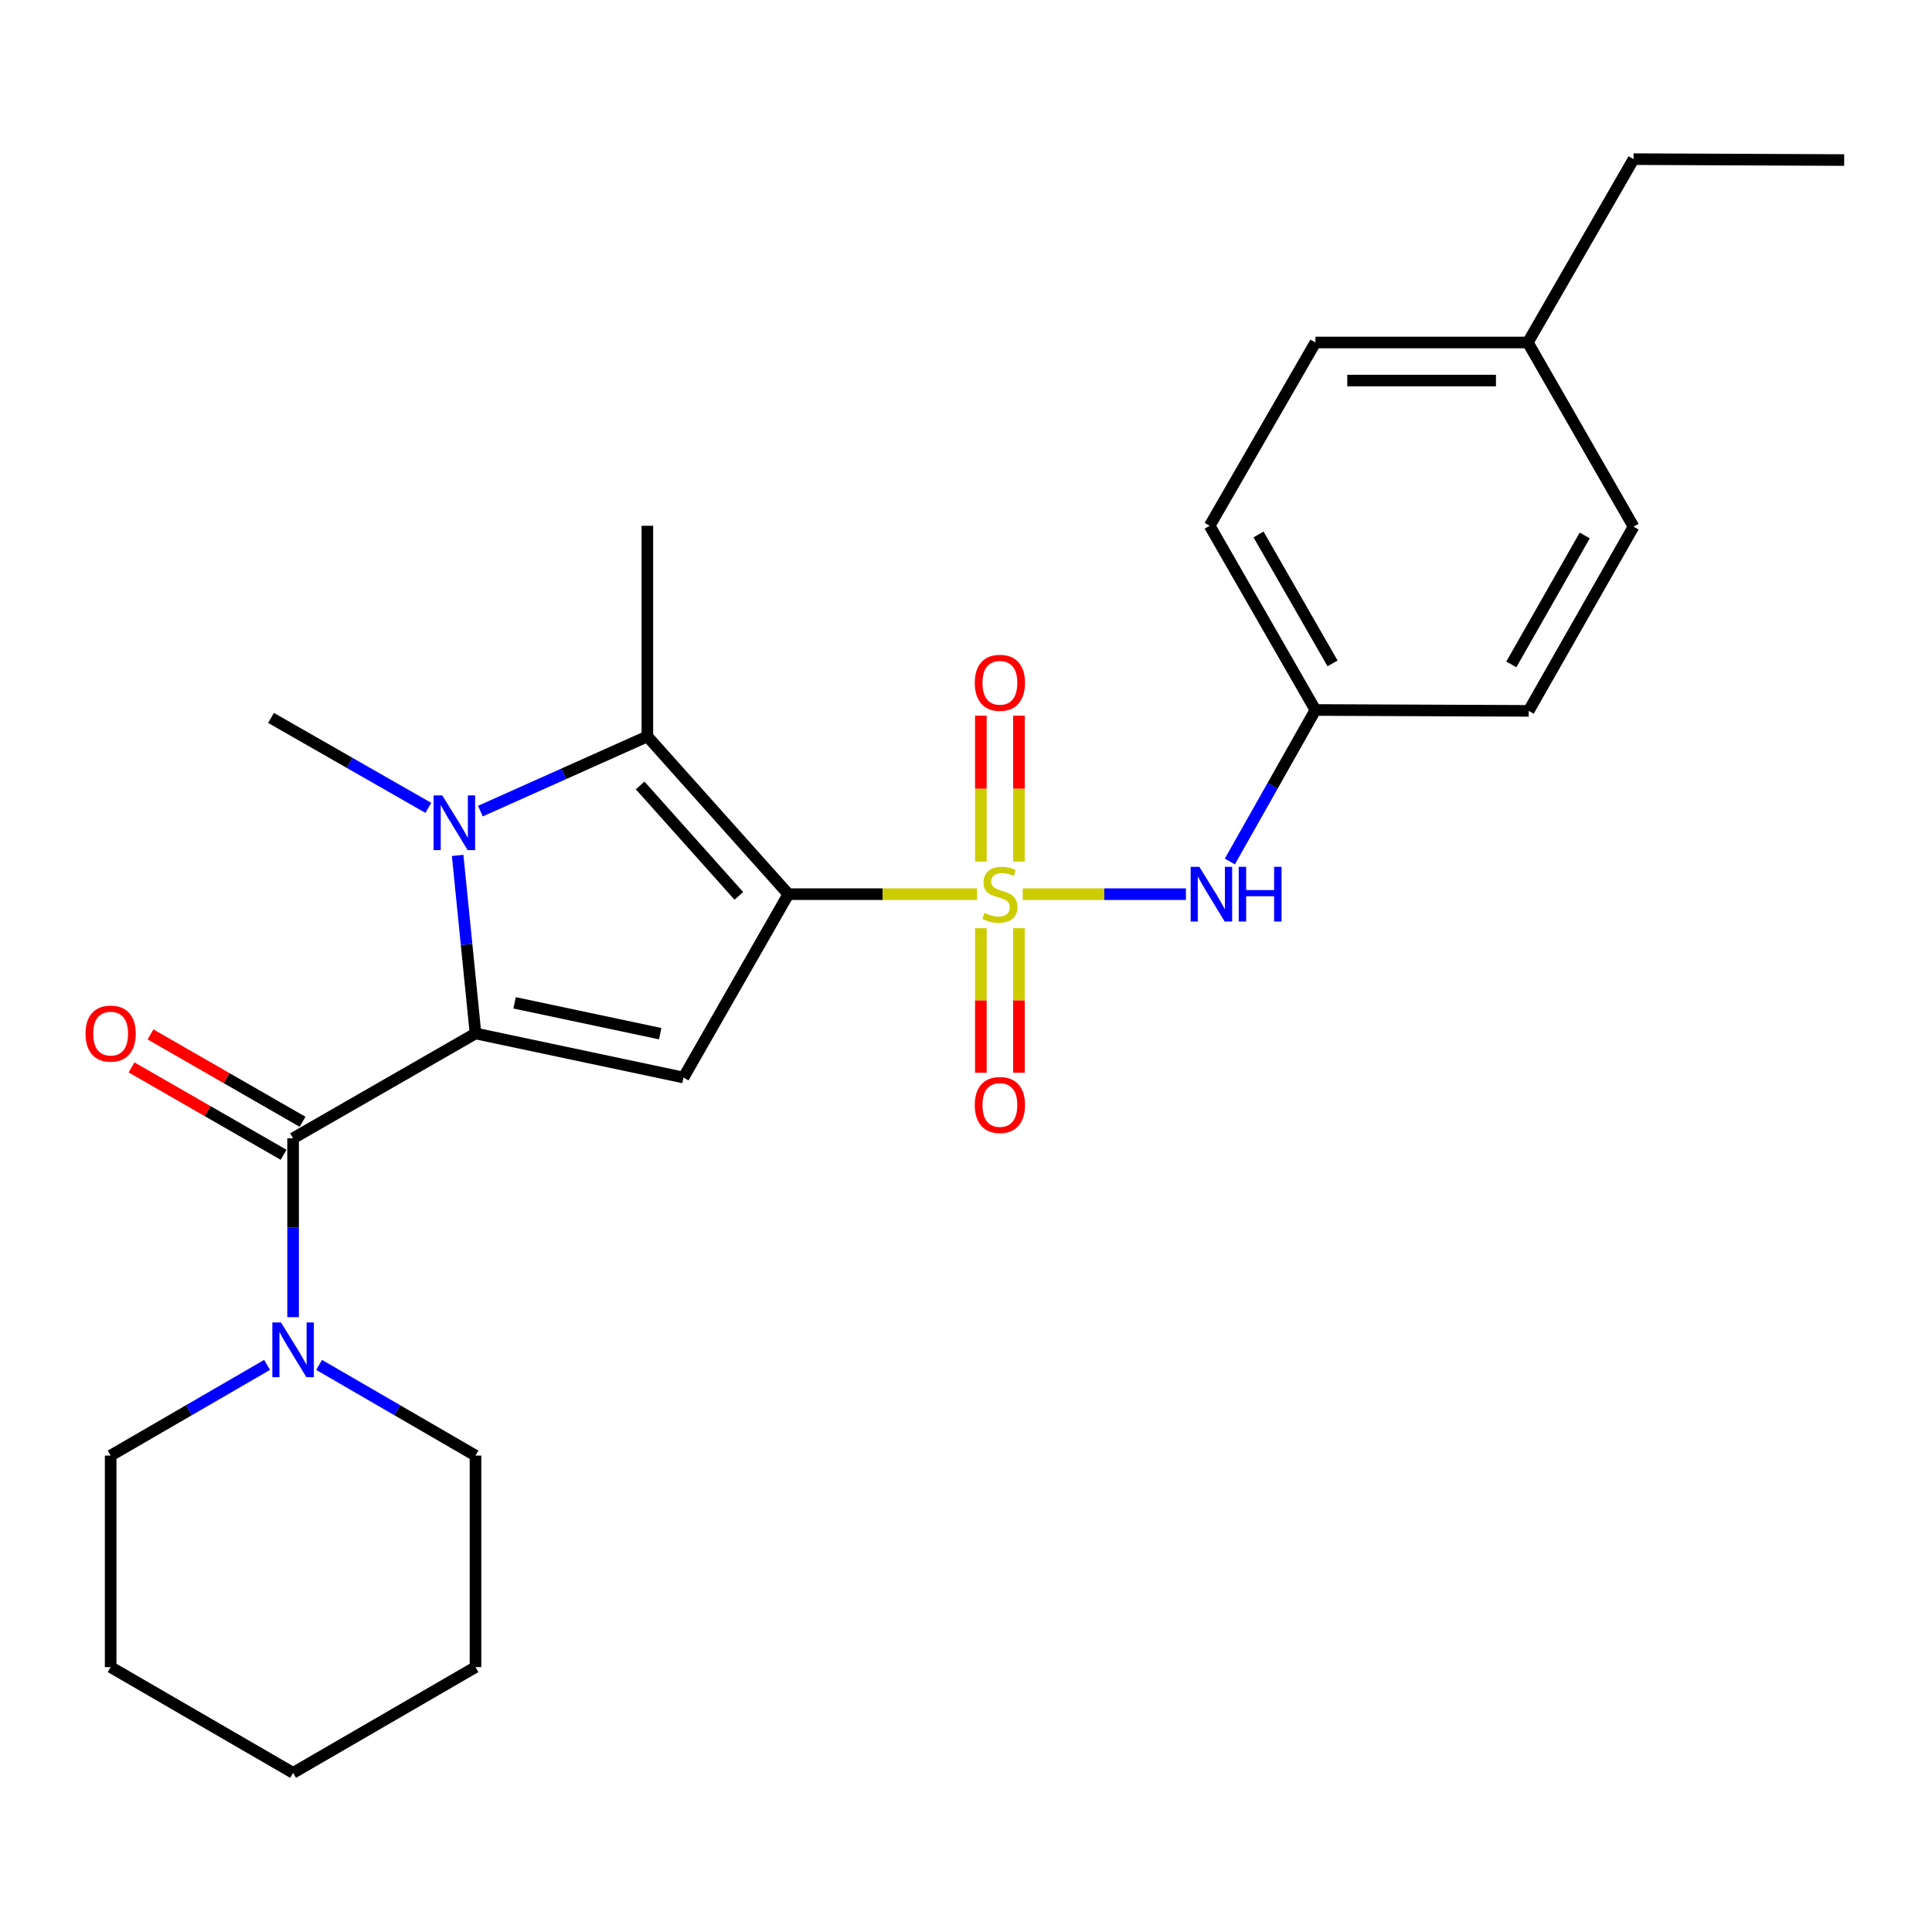 <?xml version='1.0' encoding='iso-8859-1'?>
<svg version='1.1' baseProfile='full'
              xmlns='http://www.w3.org/2000/svg'
                      xmlns:rdkit='http://www.rdkit.org/xml'
                      xmlns:xlink='http://www.w3.org/1999/xlink'
                  xml:space='preserve'
width='1000px' height='1000px' viewBox='0 0 1000 1000'>
<!-- END OF HEADER -->
<rect style='opacity:1.0;fill:#FFFFFF;stroke:none' width='1000' height='1000' x='0' y='0'> </rect>
<path class='bond-0' d='M 408.059,462.82 L 456.893,462.82' style='fill:none;fill-rule:evenodd;stroke:#000000;stroke-width:6px;stroke-linecap:butt;stroke-linejoin:miter;stroke-opacity:1' />
<path class='bond-0' d='M 456.893,462.82 L 505.726,462.82' style='fill:none;fill-rule:evenodd;stroke:#CCCC00;stroke-width:6px;stroke-linecap:butt;stroke-linejoin:miter;stroke-opacity:1' />
<path class='bond-3' d='M 408.059,462.82 L 353.783,557.724' style='fill:none;fill-rule:evenodd;stroke:#000000;stroke-width:6px;stroke-linecap:butt;stroke-linejoin:miter;stroke-opacity:1' />
<path class='bond-4' d='M 408.059,462.82 L 335.078,381.17' style='fill:none;fill-rule:evenodd;stroke:#000000;stroke-width:6px;stroke-linecap:butt;stroke-linejoin:miter;stroke-opacity:1' />
<path class='bond-4' d='M 382.424,463.701 L 331.336,406.546' style='fill:none;fill-rule:evenodd;stroke:#000000;stroke-width:6px;stroke-linecap:butt;stroke-linejoin:miter;stroke-opacity:1' />
<path class='bond-6' d='M 529.36,462.82 L 571.602,462.82' style='fill:none;fill-rule:evenodd;stroke:#CCCC00;stroke-width:6px;stroke-linecap:butt;stroke-linejoin:miter;stroke-opacity:1' />
<path class='bond-6' d='M 571.602,462.82 L 613.844,462.82' style='fill:none;fill-rule:evenodd;stroke:#0000FF;stroke-width:6px;stroke-linecap:butt;stroke-linejoin:miter;stroke-opacity:1' />
<path class='bond-8' d='M 507.692,480.426 L 507.692,517.837' style='fill:none;fill-rule:evenodd;stroke:#CCCC00;stroke-width:6px;stroke-linecap:butt;stroke-linejoin:miter;stroke-opacity:1' />
<path class='bond-8' d='M 507.692,517.837 L 507.692,555.248' style='fill:none;fill-rule:evenodd;stroke:#FF0000;stroke-width:6px;stroke-linecap:butt;stroke-linejoin:miter;stroke-opacity:1' />
<path class='bond-8' d='M 527.393,480.426 L 527.393,517.837' style='fill:none;fill-rule:evenodd;stroke:#CCCC00;stroke-width:6px;stroke-linecap:butt;stroke-linejoin:miter;stroke-opacity:1' />
<path class='bond-8' d='M 527.393,517.837 L 527.393,555.248' style='fill:none;fill-rule:evenodd;stroke:#FF0000;stroke-width:6px;stroke-linecap:butt;stroke-linejoin:miter;stroke-opacity:1' />
<path class='bond-9' d='M 527.393,445.963 L 527.393,408.187' style='fill:none;fill-rule:evenodd;stroke:#CCCC00;stroke-width:6px;stroke-linecap:butt;stroke-linejoin:miter;stroke-opacity:1' />
<path class='bond-9' d='M 527.393,408.187 L 527.393,370.412' style='fill:none;fill-rule:evenodd;stroke:#FF0000;stroke-width:6px;stroke-linecap:butt;stroke-linejoin:miter;stroke-opacity:1' />
<path class='bond-9' d='M 507.692,445.963 L 507.692,408.187' style='fill:none;fill-rule:evenodd;stroke:#CCCC00;stroke-width:6px;stroke-linecap:butt;stroke-linejoin:miter;stroke-opacity:1' />
<path class='bond-9' d='M 507.692,408.187 L 507.692,370.412' style='fill:none;fill-rule:evenodd;stroke:#FF0000;stroke-width:6px;stroke-linecap:butt;stroke-linejoin:miter;stroke-opacity:1' />
<path class='bond-1' d='M 246.117,534.915 L 353.783,557.724' style='fill:none;fill-rule:evenodd;stroke:#000000;stroke-width:6px;stroke-linecap:butt;stroke-linejoin:miter;stroke-opacity:1' />
<path class='bond-1' d='M 266.35,519.063 L 341.716,535.029' style='fill:none;fill-rule:evenodd;stroke:#000000;stroke-width:6px;stroke-linecap:butt;stroke-linejoin:miter;stroke-opacity:1' />
<path class='bond-5' d='M 246.117,534.915 L 151.705,589.18' style='fill:none;fill-rule:evenodd;stroke:#000000;stroke-width:6px;stroke-linecap:butt;stroke-linejoin:miter;stroke-opacity:1' />
<path class='bond-26' d='M 246.117,534.915 L 241.497,488.837' style='fill:none;fill-rule:evenodd;stroke:#000000;stroke-width:6px;stroke-linecap:butt;stroke-linejoin:miter;stroke-opacity:1' />
<path class='bond-26' d='M 241.497,488.837 L 236.877,442.758' style='fill:none;fill-rule:evenodd;stroke:#0000FF;stroke-width:6px;stroke-linecap:butt;stroke-linejoin:miter;stroke-opacity:1' />
<path class='bond-2' d='M 248.658,419.83 L 291.868,400.5' style='fill:none;fill-rule:evenodd;stroke:#0000FF;stroke-width:6px;stroke-linecap:butt;stroke-linejoin:miter;stroke-opacity:1' />
<path class='bond-2' d='M 291.868,400.5 L 335.078,381.17' style='fill:none;fill-rule:evenodd;stroke:#000000;stroke-width:6px;stroke-linecap:butt;stroke-linejoin:miter;stroke-opacity:1' />
<path class='bond-12' d='M 221.709,418.154 L 180.994,394.874' style='fill:none;fill-rule:evenodd;stroke:#0000FF;stroke-width:6px;stroke-linecap:butt;stroke-linejoin:miter;stroke-opacity:1' />
<path class='bond-12' d='M 180.994,394.874 L 140.278,371.593' style='fill:none;fill-rule:evenodd;stroke:#000000;stroke-width:6px;stroke-linecap:butt;stroke-linejoin:miter;stroke-opacity:1' />
<path class='bond-13' d='M 335.078,381.17 L 335.078,272.146' style='fill:none;fill-rule:evenodd;stroke:#000000;stroke-width:6px;stroke-linecap:butt;stroke-linejoin:miter;stroke-opacity:1' />
<path class='bond-7' d='M 151.705,589.18 L 151.705,635.473' style='fill:none;fill-rule:evenodd;stroke:#000000;stroke-width:6px;stroke-linecap:butt;stroke-linejoin:miter;stroke-opacity:1' />
<path class='bond-7' d='M 151.705,635.473 L 151.705,681.766' style='fill:none;fill-rule:evenodd;stroke:#0000FF;stroke-width:6px;stroke-linecap:butt;stroke-linejoin:miter;stroke-opacity:1' />
<path class='bond-10' d='M 156.612,580.639 L 117.257,558.024' style='fill:none;fill-rule:evenodd;stroke:#000000;stroke-width:6px;stroke-linecap:butt;stroke-linejoin:miter;stroke-opacity:1' />
<path class='bond-10' d='M 117.257,558.024 L 77.901,535.409' style='fill:none;fill-rule:evenodd;stroke:#FF0000;stroke-width:6px;stroke-linecap:butt;stroke-linejoin:miter;stroke-opacity:1' />
<path class='bond-10' d='M 146.797,597.721 L 107.441,575.106' style='fill:none;fill-rule:evenodd;stroke:#000000;stroke-width:6px;stroke-linecap:butt;stroke-linejoin:miter;stroke-opacity:1' />
<path class='bond-10' d='M 107.441,575.106 L 68.086,552.491' style='fill:none;fill-rule:evenodd;stroke:#FF0000;stroke-width:6px;stroke-linecap:butt;stroke-linejoin:miter;stroke-opacity:1' />
<path class='bond-11' d='M 636.567,445.923 L 658.71,406.706' style='fill:none;fill-rule:evenodd;stroke:#0000FF;stroke-width:6px;stroke-linecap:butt;stroke-linejoin:miter;stroke-opacity:1' />
<path class='bond-11' d='M 658.71,406.706 L 680.854,367.488' style='fill:none;fill-rule:evenodd;stroke:#000000;stroke-width:6px;stroke-linecap:butt;stroke-linejoin:miter;stroke-opacity:1' />
<path class='bond-19' d='M 138.236,706.472 L 97.753,729.941' style='fill:none;fill-rule:evenodd;stroke:#0000FF;stroke-width:6px;stroke-linecap:butt;stroke-linejoin:miter;stroke-opacity:1' />
<path class='bond-19' d='M 97.753,729.941 L 57.271,753.411' style='fill:none;fill-rule:evenodd;stroke:#000000;stroke-width:6px;stroke-linecap:butt;stroke-linejoin:miter;stroke-opacity:1' />
<path class='bond-20' d='M 165.173,706.473 L 205.645,729.942' style='fill:none;fill-rule:evenodd;stroke:#0000FF;stroke-width:6px;stroke-linecap:butt;stroke-linejoin:miter;stroke-opacity:1' />
<path class='bond-20' d='M 205.645,729.942 L 246.117,753.411' style='fill:none;fill-rule:evenodd;stroke:#000000;stroke-width:6px;stroke-linecap:butt;stroke-linejoin:miter;stroke-opacity:1' />
<path class='bond-15' d='M 680.854,367.488 L 791.245,367.937' style='fill:none;fill-rule:evenodd;stroke:#000000;stroke-width:6px;stroke-linecap:butt;stroke-linejoin:miter;stroke-opacity:1' />
<path class='bond-16' d='M 680.854,367.488 L 626.118,272.146' style='fill:none;fill-rule:evenodd;stroke:#000000;stroke-width:6px;stroke-linecap:butt;stroke-linejoin:miter;stroke-opacity:1' />
<path class='bond-16' d='M 689.729,343.378 L 651.414,276.639' style='fill:none;fill-rule:evenodd;stroke:#000000;stroke-width:6px;stroke-linecap:butt;stroke-linejoin:miter;stroke-opacity:1' />
<path class='bond-14' d='M 790.797,177.274 L 680.854,177.274' style='fill:none;fill-rule:evenodd;stroke:#000000;stroke-width:6px;stroke-linecap:butt;stroke-linejoin:miter;stroke-opacity:1' />
<path class='bond-14' d='M 774.305,196.976 L 697.345,196.976' style='fill:none;fill-rule:evenodd;stroke:#000000;stroke-width:6px;stroke-linecap:butt;stroke-linejoin:miter;stroke-opacity:1' />
<path class='bond-21' d='M 790.797,177.274 L 845.522,82.37' style='fill:none;fill-rule:evenodd;stroke:#000000;stroke-width:6px;stroke-linecap:butt;stroke-linejoin:miter;stroke-opacity:1' />
<path class='bond-27' d='M 790.797,177.274 L 845.522,272.595' style='fill:none;fill-rule:evenodd;stroke:#000000;stroke-width:6px;stroke-linecap:butt;stroke-linejoin:miter;stroke-opacity:1' />
<path class='bond-17' d='M 791.245,367.937 L 845.522,272.595' style='fill:none;fill-rule:evenodd;stroke:#000000;stroke-width:6px;stroke-linecap:butt;stroke-linejoin:miter;stroke-opacity:1' />
<path class='bond-17' d='M 782.266,343.889 L 820.259,277.149' style='fill:none;fill-rule:evenodd;stroke:#000000;stroke-width:6px;stroke-linecap:butt;stroke-linejoin:miter;stroke-opacity:1' />
<path class='bond-18' d='M 626.118,272.146 L 680.854,177.274' style='fill:none;fill-rule:evenodd;stroke:#000000;stroke-width:6px;stroke-linecap:butt;stroke-linejoin:miter;stroke-opacity:1' />
<path class='bond-23' d='M 57.271,753.411 L 57.271,862.894' style='fill:none;fill-rule:evenodd;stroke:#000000;stroke-width:6px;stroke-linecap:butt;stroke-linejoin:miter;stroke-opacity:1' />
<path class='bond-22' d='M 246.117,753.411 L 246.117,862.894' style='fill:none;fill-rule:evenodd;stroke:#000000;stroke-width:6px;stroke-linecap:butt;stroke-linejoin:miter;stroke-opacity:1' />
<path class='bond-24' d='M 845.522,82.37 L 954.545,82.841' style='fill:none;fill-rule:evenodd;stroke:#000000;stroke-width:6px;stroke-linecap:butt;stroke-linejoin:miter;stroke-opacity:1' />
<path class='bond-25' d='M 246.117,862.894 L 151.705,917.63' style='fill:none;fill-rule:evenodd;stroke:#000000;stroke-width:6px;stroke-linecap:butt;stroke-linejoin:miter;stroke-opacity:1' />
<path class='bond-28' d='M 57.271,862.894 L 151.705,917.63' style='fill:none;fill-rule:evenodd;stroke:#000000;stroke-width:6px;stroke-linecap:butt;stroke-linejoin:miter;stroke-opacity:1' />
<path  class='atom-1' d='M 509.543 472.54
Q 509.863 472.66, 511.183 473.22
Q 512.503 473.78, 513.943 474.14
Q 515.423 474.46, 516.863 474.46
Q 519.543 474.46, 521.103 473.18
Q 522.663 471.86, 522.663 469.58
Q 522.663 468.02, 521.863 467.06
Q 521.103 466.1, 519.903 465.58
Q 518.703 465.06, 516.703 464.46
Q 514.183 463.7, 512.663 462.98
Q 511.183 462.26, 510.103 460.74
Q 509.063 459.22, 509.063 456.66
Q 509.063 453.1, 511.463 450.9
Q 513.903 448.7, 518.703 448.7
Q 521.983 448.7, 525.703 450.26
L 524.783 453.34
Q 521.383 451.94, 518.823 451.94
Q 516.063 451.94, 514.543 453.1
Q 513.023 454.22, 513.063 456.18
Q 513.063 457.7, 513.823 458.62
Q 514.623 459.54, 515.743 460.06
Q 516.903 460.58, 518.823 461.18
Q 521.383 461.98, 522.903 462.78
Q 524.423 463.58, 525.503 465.22
Q 526.623 466.82, 526.623 469.58
Q 526.623 473.5, 523.983 475.62
Q 521.383 477.7, 517.023 477.7
Q 514.503 477.7, 512.583 477.14
Q 510.703 476.62, 508.463 475.7
L 509.543 472.54
' fill='#CCCC00'/>
<path  class='atom-3' d='M 228.922 411.698
L 238.202 426.698
Q 239.122 428.178, 240.602 430.858
Q 242.082 433.538, 242.162 433.698
L 242.162 411.698
L 245.922 411.698
L 245.922 440.018
L 242.042 440.018
L 232.082 423.618
Q 230.922 421.698, 229.682 419.498
Q 228.482 417.298, 228.122 416.618
L 228.122 440.018
L 224.442 440.018
L 224.442 411.698
L 228.922 411.698
' fill='#0000FF'/>
<path  class='atom-7' d='M 620.766 448.66
L 630.046 463.66
Q 630.966 465.14, 632.446 467.82
Q 633.926 470.5, 634.006 470.66
L 634.006 448.66
L 637.766 448.66
L 637.766 476.98
L 633.886 476.98
L 623.926 460.58
Q 622.766 458.66, 621.526 456.46
Q 620.326 454.26, 619.966 453.58
L 619.966 476.98
L 616.286 476.98
L 616.286 448.66
L 620.766 448.66
' fill='#0000FF'/>
<path  class='atom-7' d='M 641.166 448.66
L 645.006 448.66
L 645.006 460.7
L 659.486 460.7
L 659.486 448.66
L 663.326 448.66
L 663.326 476.98
L 659.486 476.98
L 659.486 463.9
L 645.006 463.9
L 645.006 476.98
L 641.166 476.98
L 641.166 448.66
' fill='#0000FF'/>
<path  class='atom-8' d='M 145.445 684.503
L 154.725 699.503
Q 155.645 700.983, 157.125 703.663
Q 158.605 706.343, 158.685 706.503
L 158.685 684.503
L 162.445 684.503
L 162.445 712.823
L 158.565 712.823
L 148.605 696.423
Q 147.445 694.503, 146.205 692.303
Q 145.005 690.103, 144.645 689.423
L 144.645 712.823
L 140.965 712.823
L 140.965 684.503
L 145.445 684.503
' fill='#0000FF'/>
<path  class='atom-9' d='M 504.543 571.934
Q 504.543 565.134, 507.903 561.334
Q 511.263 557.534, 517.543 557.534
Q 523.823 557.534, 527.183 561.334
Q 530.543 565.134, 530.543 571.934
Q 530.543 578.814, 527.143 582.734
Q 523.743 586.614, 517.543 586.614
Q 511.303 586.614, 507.903 582.734
Q 504.543 578.854, 504.543 571.934
M 517.543 583.414
Q 521.863 583.414, 524.183 580.534
Q 526.543 577.614, 526.543 571.934
Q 526.543 566.374, 524.183 563.574
Q 521.863 560.734, 517.543 560.734
Q 513.223 560.734, 510.863 563.534
Q 508.543 566.334, 508.543 571.934
Q 508.543 577.654, 510.863 580.534
Q 513.223 583.414, 517.543 583.414
' fill='#FF0000'/>
<path  class='atom-10' d='M 504.543 353.416
Q 504.543 346.616, 507.903 342.816
Q 511.263 339.016, 517.543 339.016
Q 523.823 339.016, 527.183 342.816
Q 530.543 346.616, 530.543 353.416
Q 530.543 360.296, 527.143 364.216
Q 523.743 368.096, 517.543 368.096
Q 511.303 368.096, 507.903 364.216
Q 504.543 360.336, 504.543 353.416
M 517.543 364.896
Q 521.863 364.896, 524.183 362.016
Q 526.543 359.096, 526.543 353.416
Q 526.543 347.856, 524.183 345.056
Q 521.863 342.216, 517.543 342.216
Q 513.223 342.216, 510.863 345.016
Q 508.543 347.816, 508.543 353.416
Q 508.543 359.136, 510.863 362.016
Q 513.223 364.896, 517.543 364.896
' fill='#FF0000'/>
<path  class='atom-11' d='M 44.271 534.995
Q 44.271 528.195, 47.631 524.395
Q 50.991 520.595, 57.271 520.595
Q 63.551 520.595, 66.911 524.395
Q 70.271 528.195, 70.271 534.995
Q 70.271 541.875, 66.871 545.795
Q 63.471 549.675, 57.271 549.675
Q 51.031 549.675, 47.631 545.795
Q 44.271 541.915, 44.271 534.995
M 57.271 546.475
Q 61.591 546.475, 63.911 543.595
Q 66.271 540.675, 66.271 534.995
Q 66.271 529.435, 63.911 526.635
Q 61.591 523.795, 57.271 523.795
Q 52.951 523.795, 50.591 526.595
Q 48.271 529.395, 48.271 534.995
Q 48.271 540.715, 50.591 543.595
Q 52.951 546.475, 57.271 546.475
' fill='#FF0000'/>
</svg>
